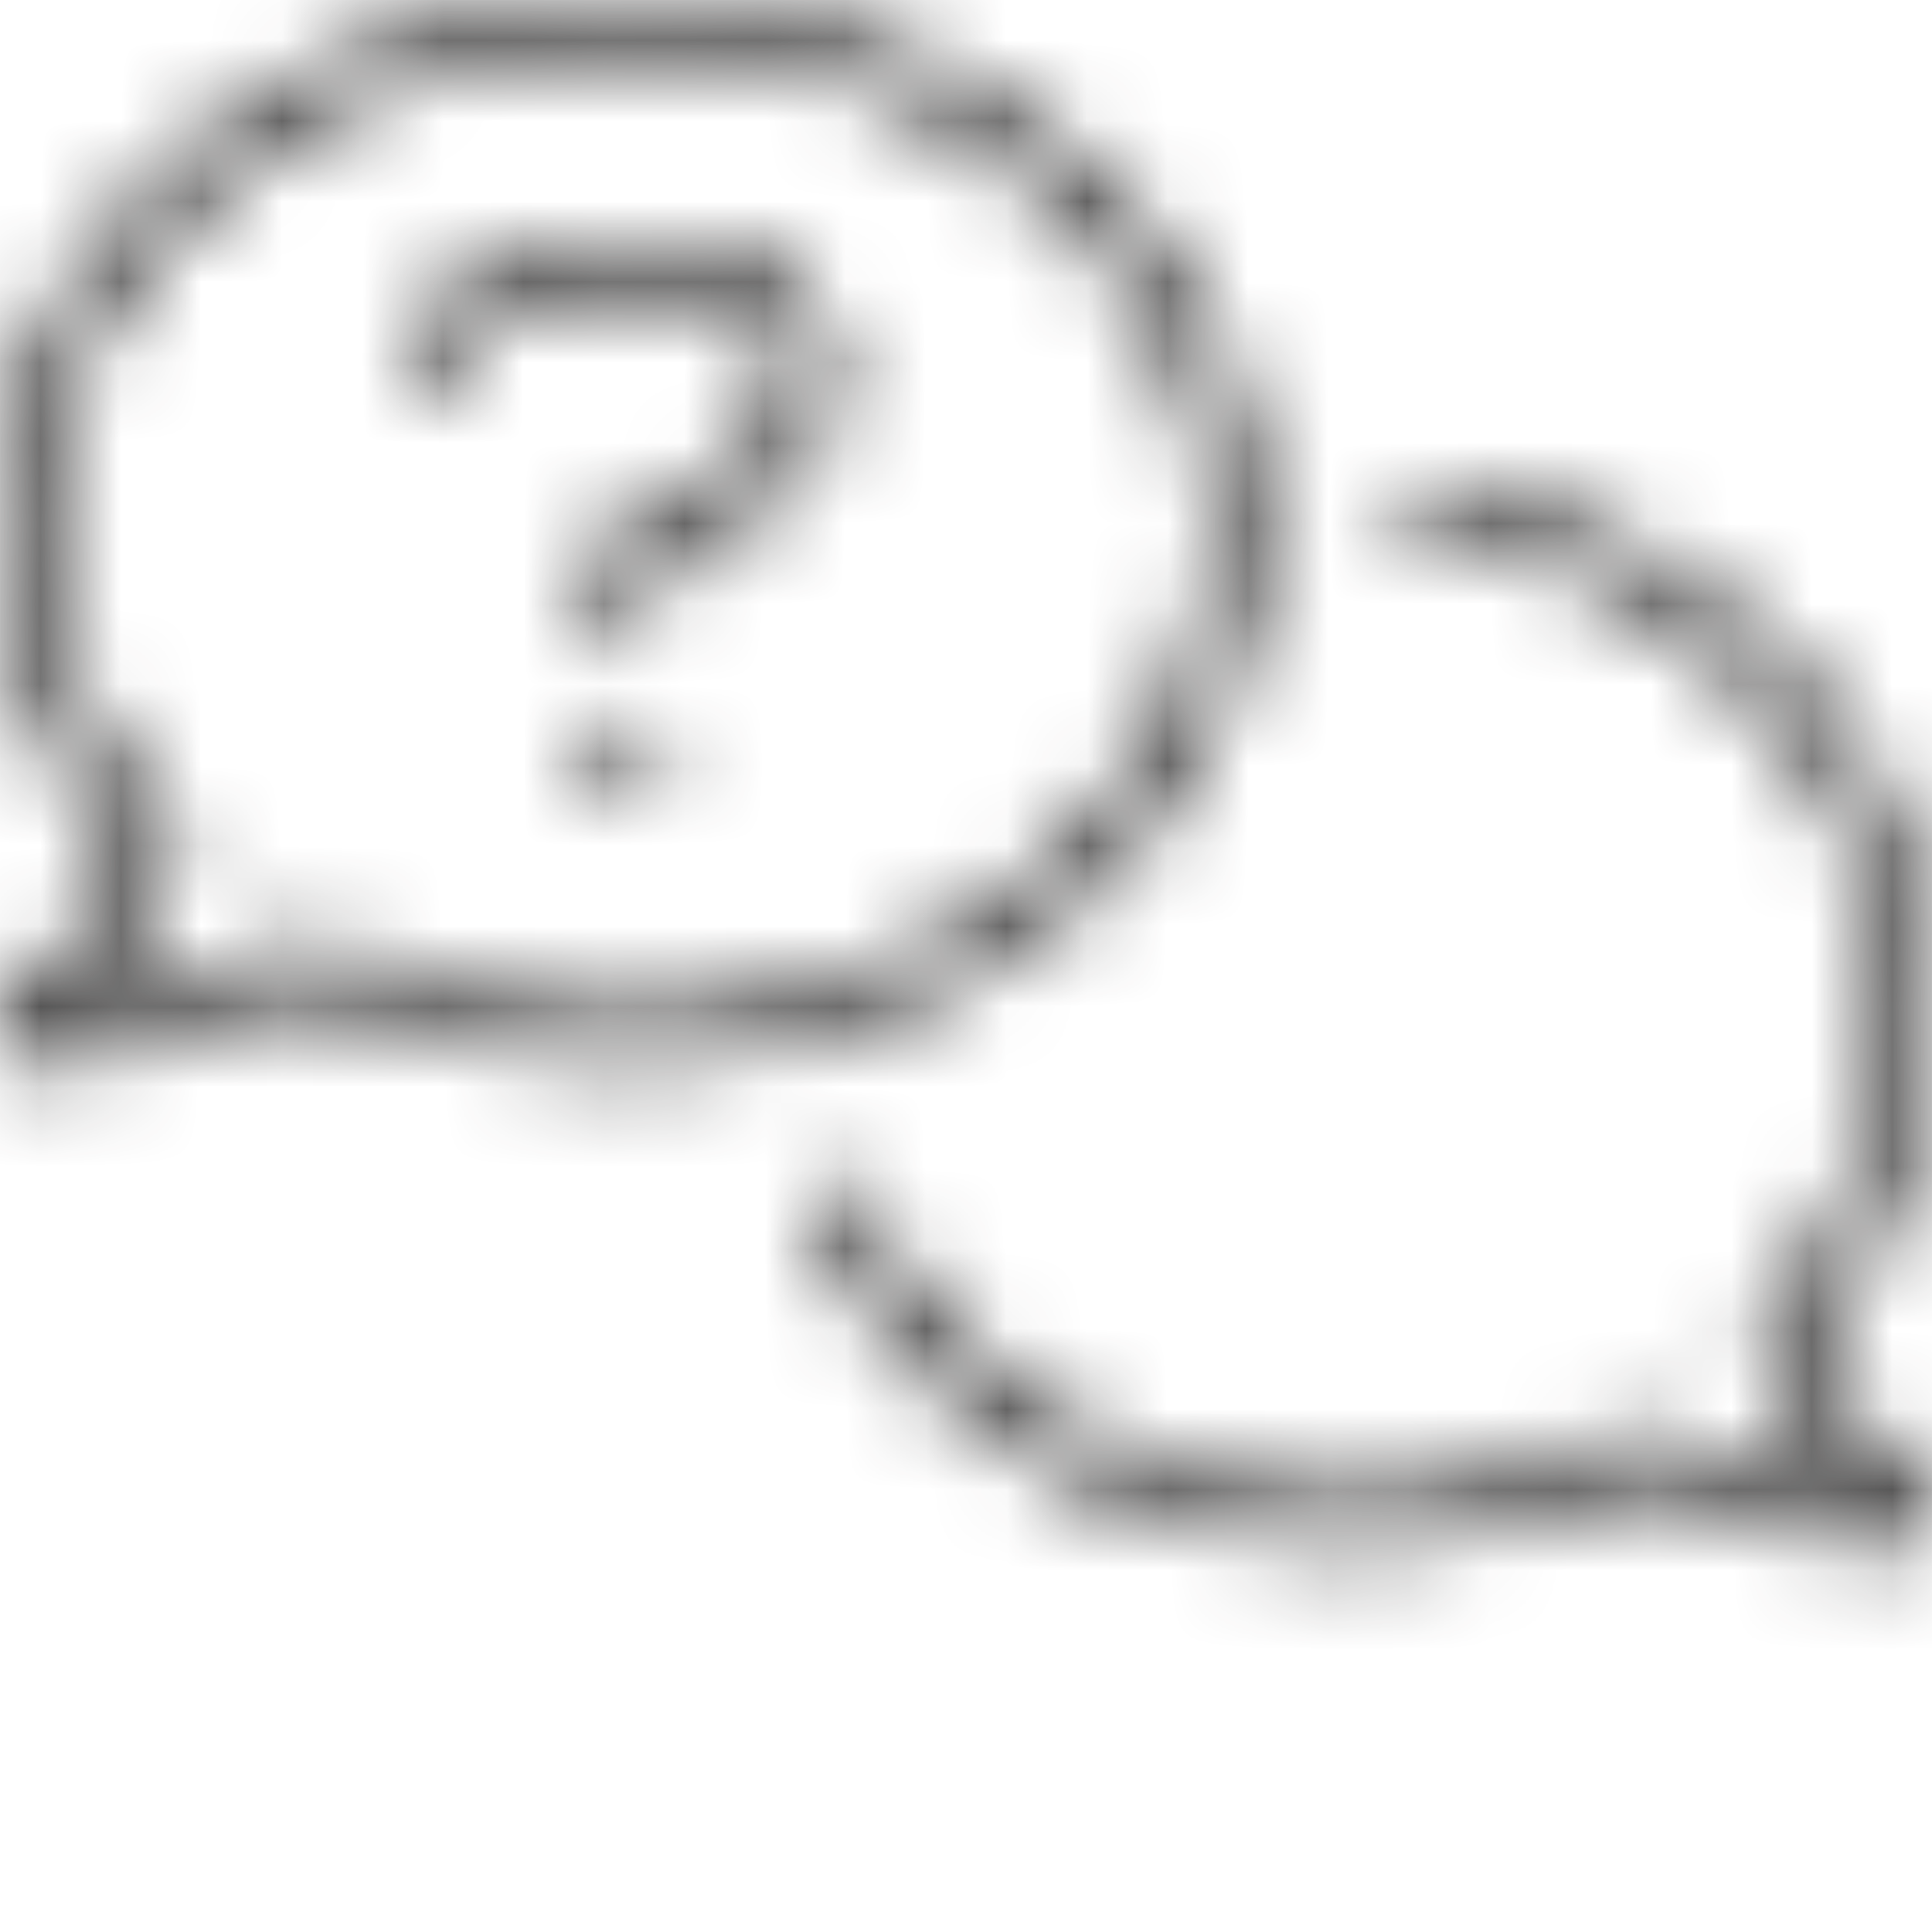 <svg xmlns="http://www.w3.org/2000/svg" width="24" height="24" fill="none"><mask id="b" width="24" height="24" x="0" y="0" maskUnits="userSpaceOnUse" style="mask-type:alpha"><g clip-path="url(#a)"><path fill="#000" d="M7.8 9.173a.427.427 0 1 0 0 .854.427.427 0 0 0 0-.854M8.576 3H6.874c-.896 0-1.624.727-1.624 1.62a.3.3 0 1 0 .6 0c0-.562.461-1.02 1.024-1.02h1.704c.613 0 1.172.491 1.172 1.17 0 .446-.248.846-.652 1.047l-1.437.742a.3.3 0 0 0-.16.266V7.8a.3.3 0 1 0 .6 0v-.791L9.37 6.35c.571-.302.98-.91.98-1.581 0-.975-.795-1.77-1.774-1.77M15.6 6.6C15.6 2.955 12.11 0 7.8 0S0 2.955 0 6.6c0 1.484.586 2.848 1.563 3.953a10.2 10.2 0 0 1-1.485 2.162.29.29 0 0 0-.054.314.28.28 0 0 0 .263.171c1.438 0 2.654-.417 3.59-.901A8.9 8.9 0 0 0 7.8 13.2c4.309 0 7.8-2.955 7.8-6.6m-7.8 6c-1.28 0-2.545-.29-3.657-.84l-.273-.135-.268.139a7.3 7.3 0 0 1-2.616.798A10.7 10.7 0 0 0 2.1 10.818l.181-.363-.27-.304C1.089 9.08.602 7.883.602 6.6c0-3.308 3.229-6 7.2-6s7.2 2.692 7.2 6-3.23 6-7.2 6m14.685 4.039C23.43 15.52 24 14.123 24 12.6c0-3.358-2.704-6.124-6.277-6.54a.299.299 0 0 0-.07.593c3.238.382 5.747 2.902 5.747 5.947 0 1.329-.475 2.592-1.373 3.652l-.26.306.184.357a11 11 0 0 0 1.065 1.649 7.3 7.3 0 0 1-2.47-.727l-.269-.133-.267.136c-.979.464-2.089.76-3.21.76-2.76 0-5.122-1.55-6.105-3.74a.295.295 0 0 0-.334-.168l-.014.003a.294.294 0 0 0-.201.41c1.074 2.4 3.647 4.095 6.654 4.095 1.263 0 2.45-.3 3.482-.824.913.449 2.072.824 3.43.824a.288.288 0 0 0 .21-.486c-.012-.013-.826-.89-1.437-2.075"/></g></mask><g mask="url(#b)"><path fill="#1A1919" d="M0 0h24v24H0z"/></g><defs><clipPath id="a"><path fill="#fff" d="M0 0h24v19.2H0z"/></clipPath></defs></svg>